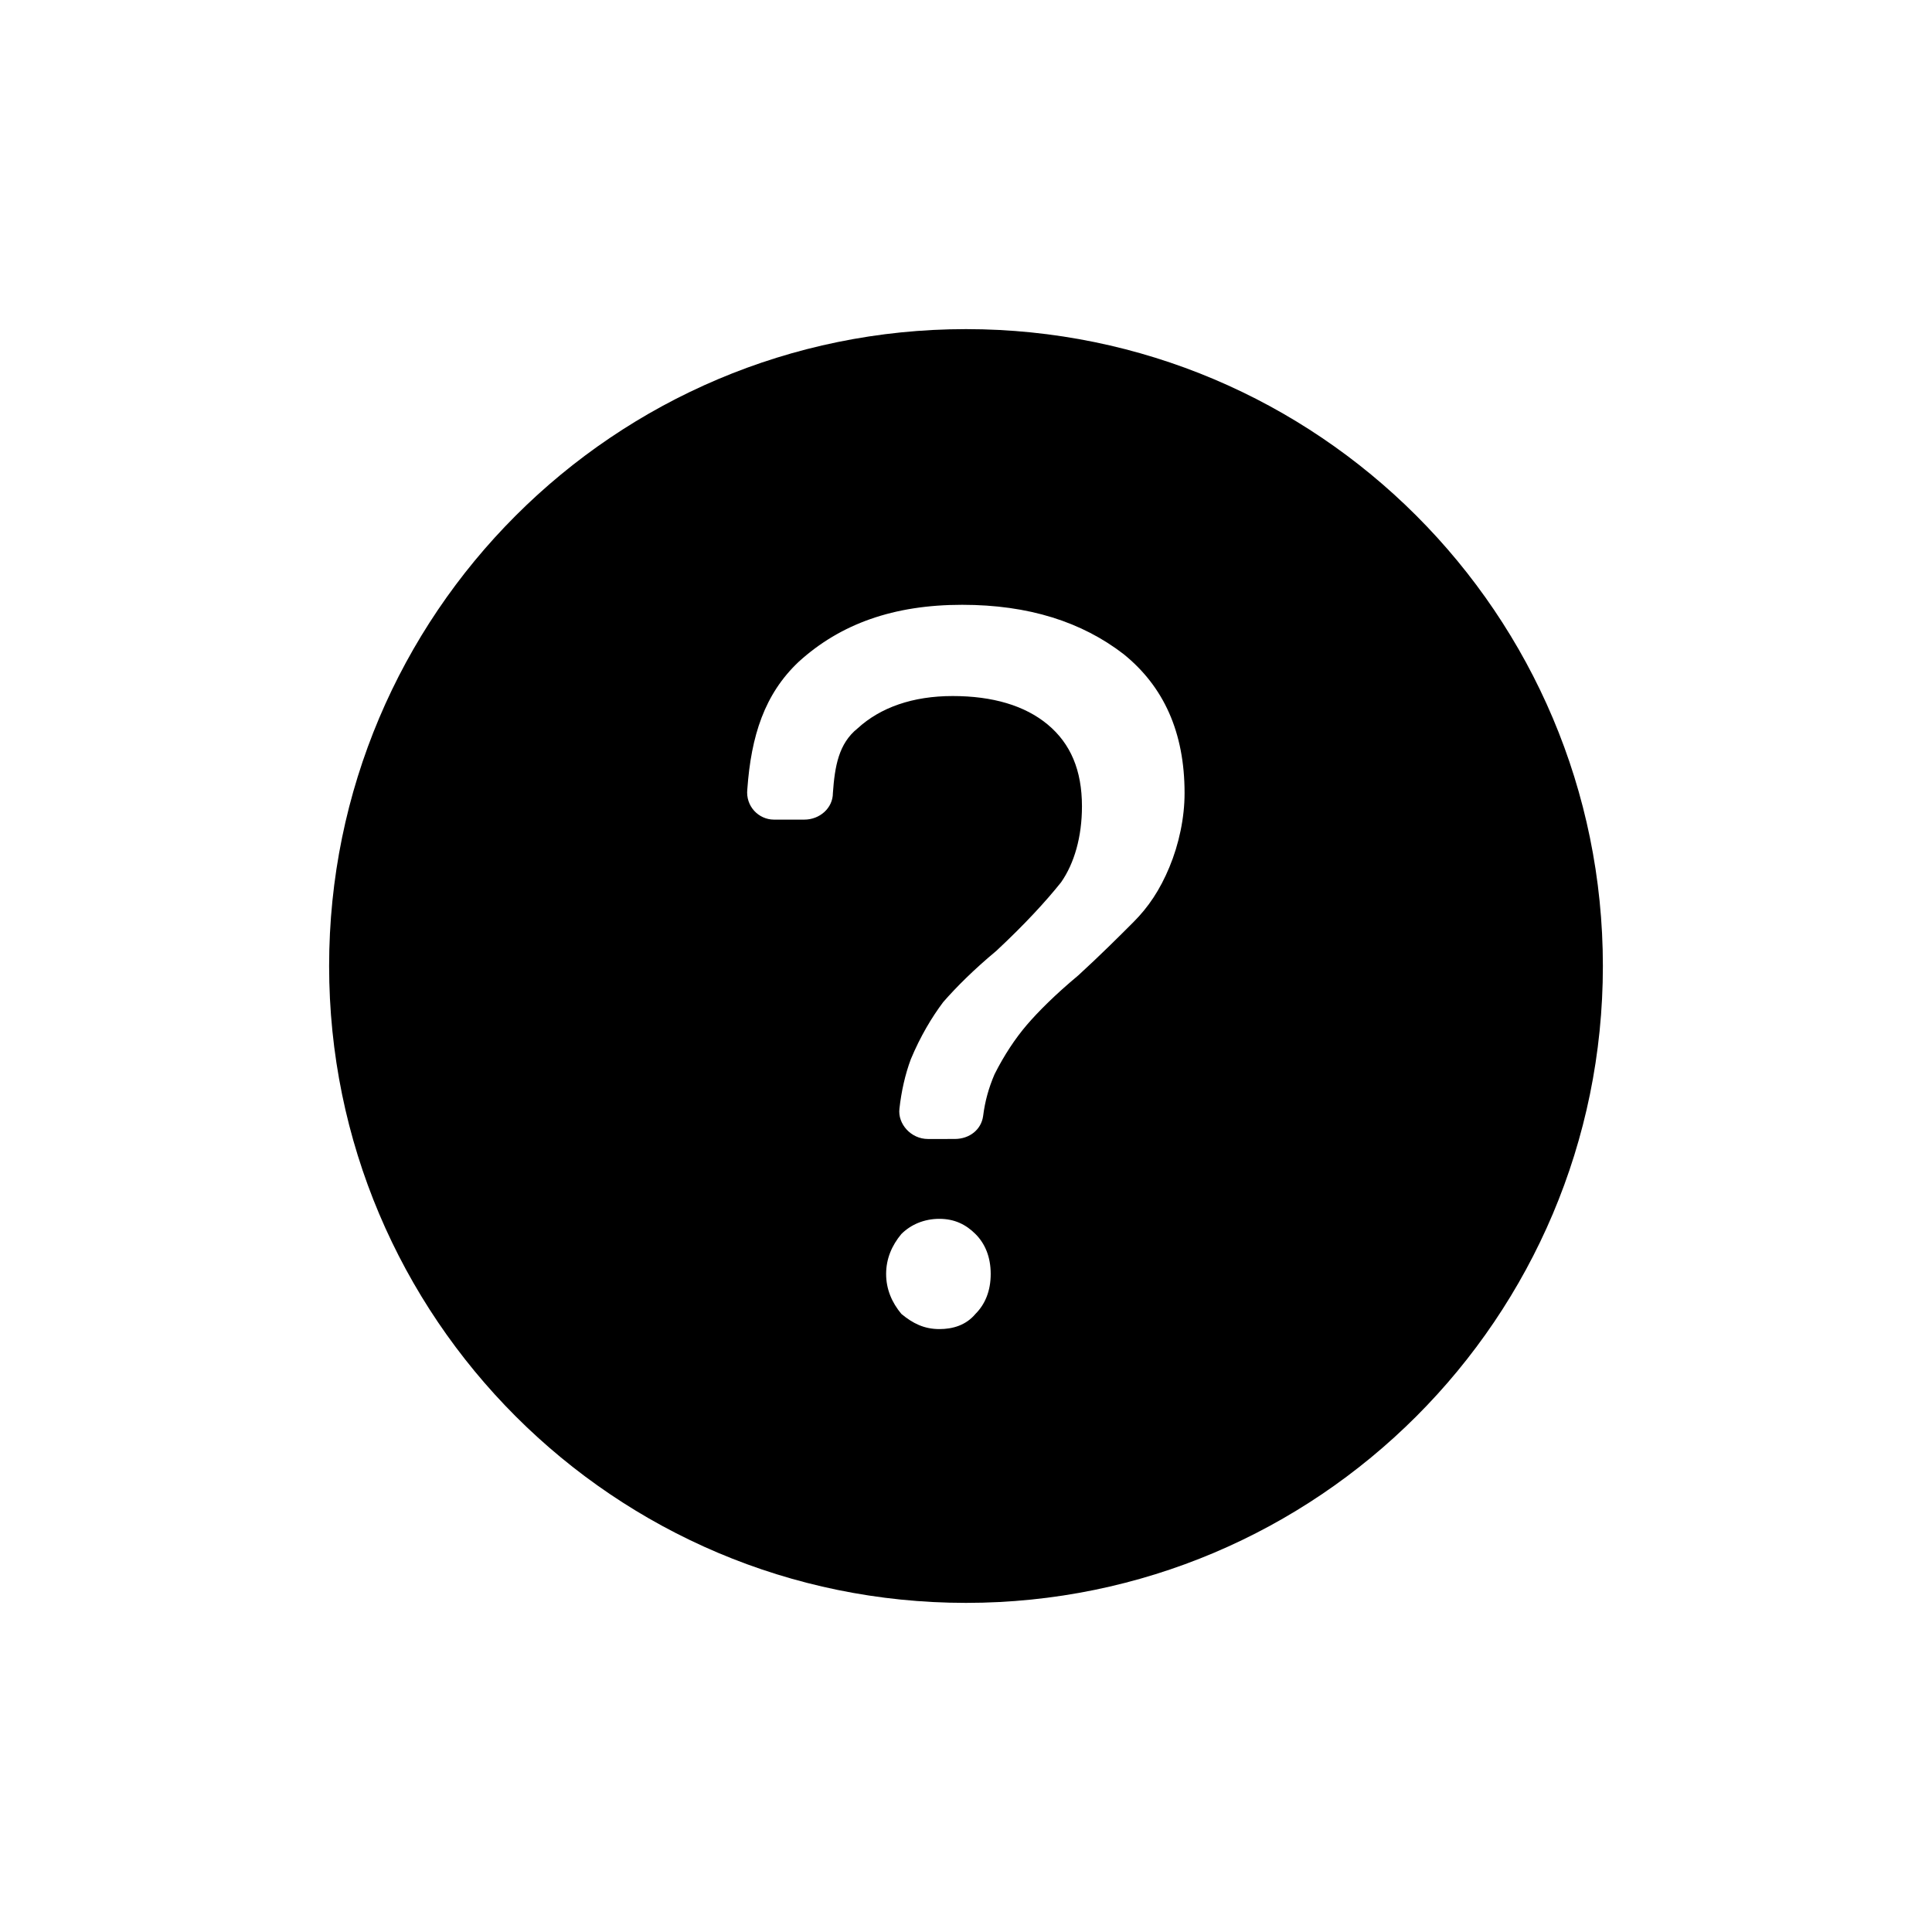 <?xml version="1.0" encoding="UTF-8"?>
<!-- Uploaded to: ICON Repo, www.svgrepo.com, Generator: ICON Repo Mixer Tools -->
<svg fill="#000000" width="800px" height="800px" version="1.1" viewBox="144 144 512 512" xmlns="http://www.w3.org/2000/svg">
 <path d="m400 231.22c-93.203 0-168.78 75.57-168.78 168.78 0 93.203 75.57 168.78 168.78 168.78 93.203 0 168.78-75.57 168.78-168.78-0.004-93.207-75.574-168.78-168.78-168.78zm2.516 260.97c-2.519 3.023-6.047 4.031-9.574 4.031-4.031 0-7.055-1.512-10.078-4.031-2.519-3.023-4.031-6.551-4.031-10.578 0-4.031 1.512-7.559 4.031-10.578 2.519-2.519 6.047-4.031 10.078-4.031s7.055 1.512 9.574 4.031c2.519 2.519 4.031 6.047 4.031 10.578s-1.512 8.059-4.031 10.578zm51.391-118.39c-2.519 6.047-5.543 10.578-9.574 14.609s-8.566 8.566-14.609 14.105c-6.047 5.039-10.578 9.574-13.602 13.098-3.023 3.527-6.047 8.062-8.566 13.098-1.512 3.527-2.519 7.055-3.023 11.082-0.504 3.527-3.527 6.047-7.559 6.047l-7.051 0.004c-4.535 0-8.062-4.031-7.559-8.062 0.504-4.535 1.512-9.07 3.023-13.098 2.519-6.047 5.543-11.082 8.566-15.113 3.527-4.031 8.062-8.566 14.105-13.602 7.559-7.055 13.098-13.098 17.129-18.137 3.527-5.039 5.543-12.09 5.543-20.152 0-9.574-3.023-16.625-9.07-21.664s-14.609-7.559-25.191-7.559c-10.578 0-19.145 3.023-25.191 8.566-5.039 4.031-6.047 10.078-6.551 17.129 0 4.031-3.527 7.055-7.559 7.055h-8.062c-4.031 0-7.559-3.527-7.055-8.062 1.008-14.105 4.535-25.191 13.602-33.754 11.082-10.078 25.191-15.113 43.328-15.113 17.633 0 31.738 4.535 42.824 13.098 10.578 8.566 16.121 20.656 16.121 36.777 0.012 6.551-1.5 13.602-4.019 19.648z"/>
</svg>